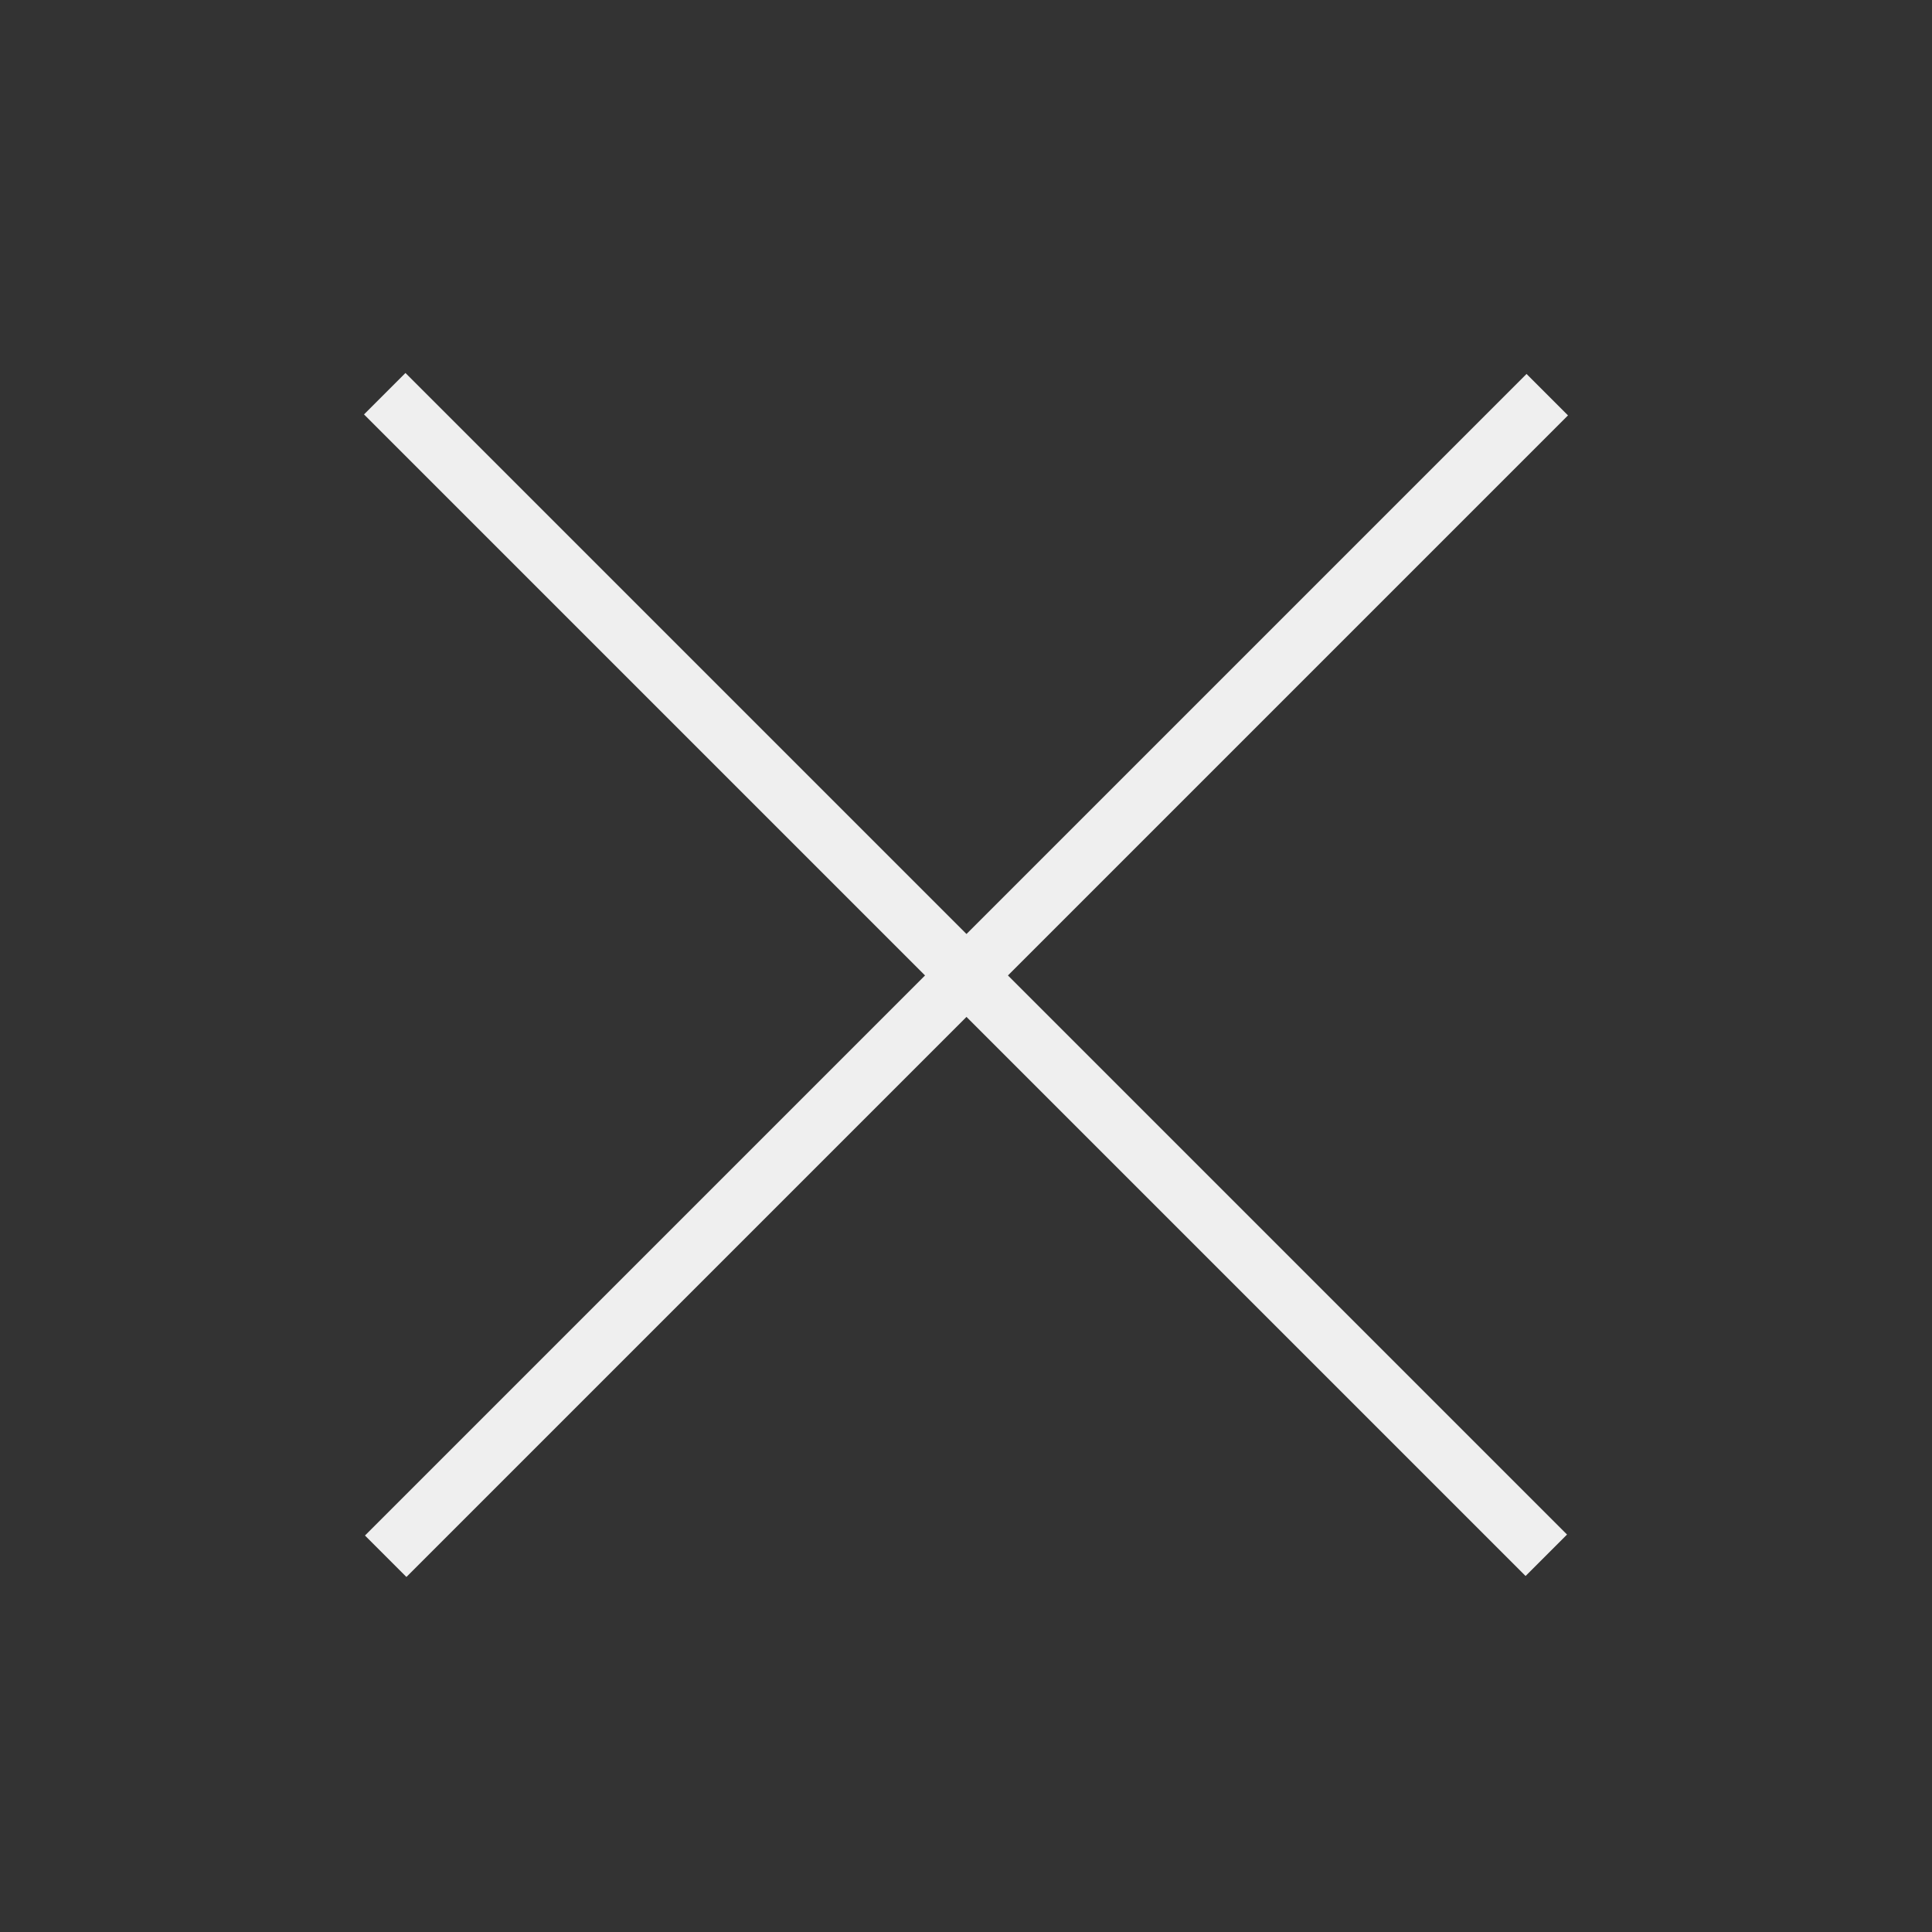 <?xml version="1.0" encoding="utf-8"?>
<svg version="1.1" id="Layer_1" xmlns="http://www.w3.org/2000/svg" xmlns:xlink="http://www.w3.org/1999/xlink" x="0px" y="0px"
	 viewBox="0 0 141.7 141.7" style="enable-background:new 0 0 141.7 141.7;" xml:space="preserve">
<rect x="0" y="0" width="141.7" height="141.7" fill="#333333" stroke="none"/>
<style type="text/css">
	.gr{fill:#efefef;}

</style>
<g>

		<rect x="68.7" y="11.2" transform="matrix(0.707 -0.707 0.707 0.707 -29.792 71.048)" class="gr" width="4.3" height="120.5"/>
</g>
<g>

		<rect x="10.6" y="69.4" transform="matrix(0.707 -0.707 0.707 0.707 -29.792 71.048)" class="gr" width="120.5" height="4.3"/>
</g>
</svg>
